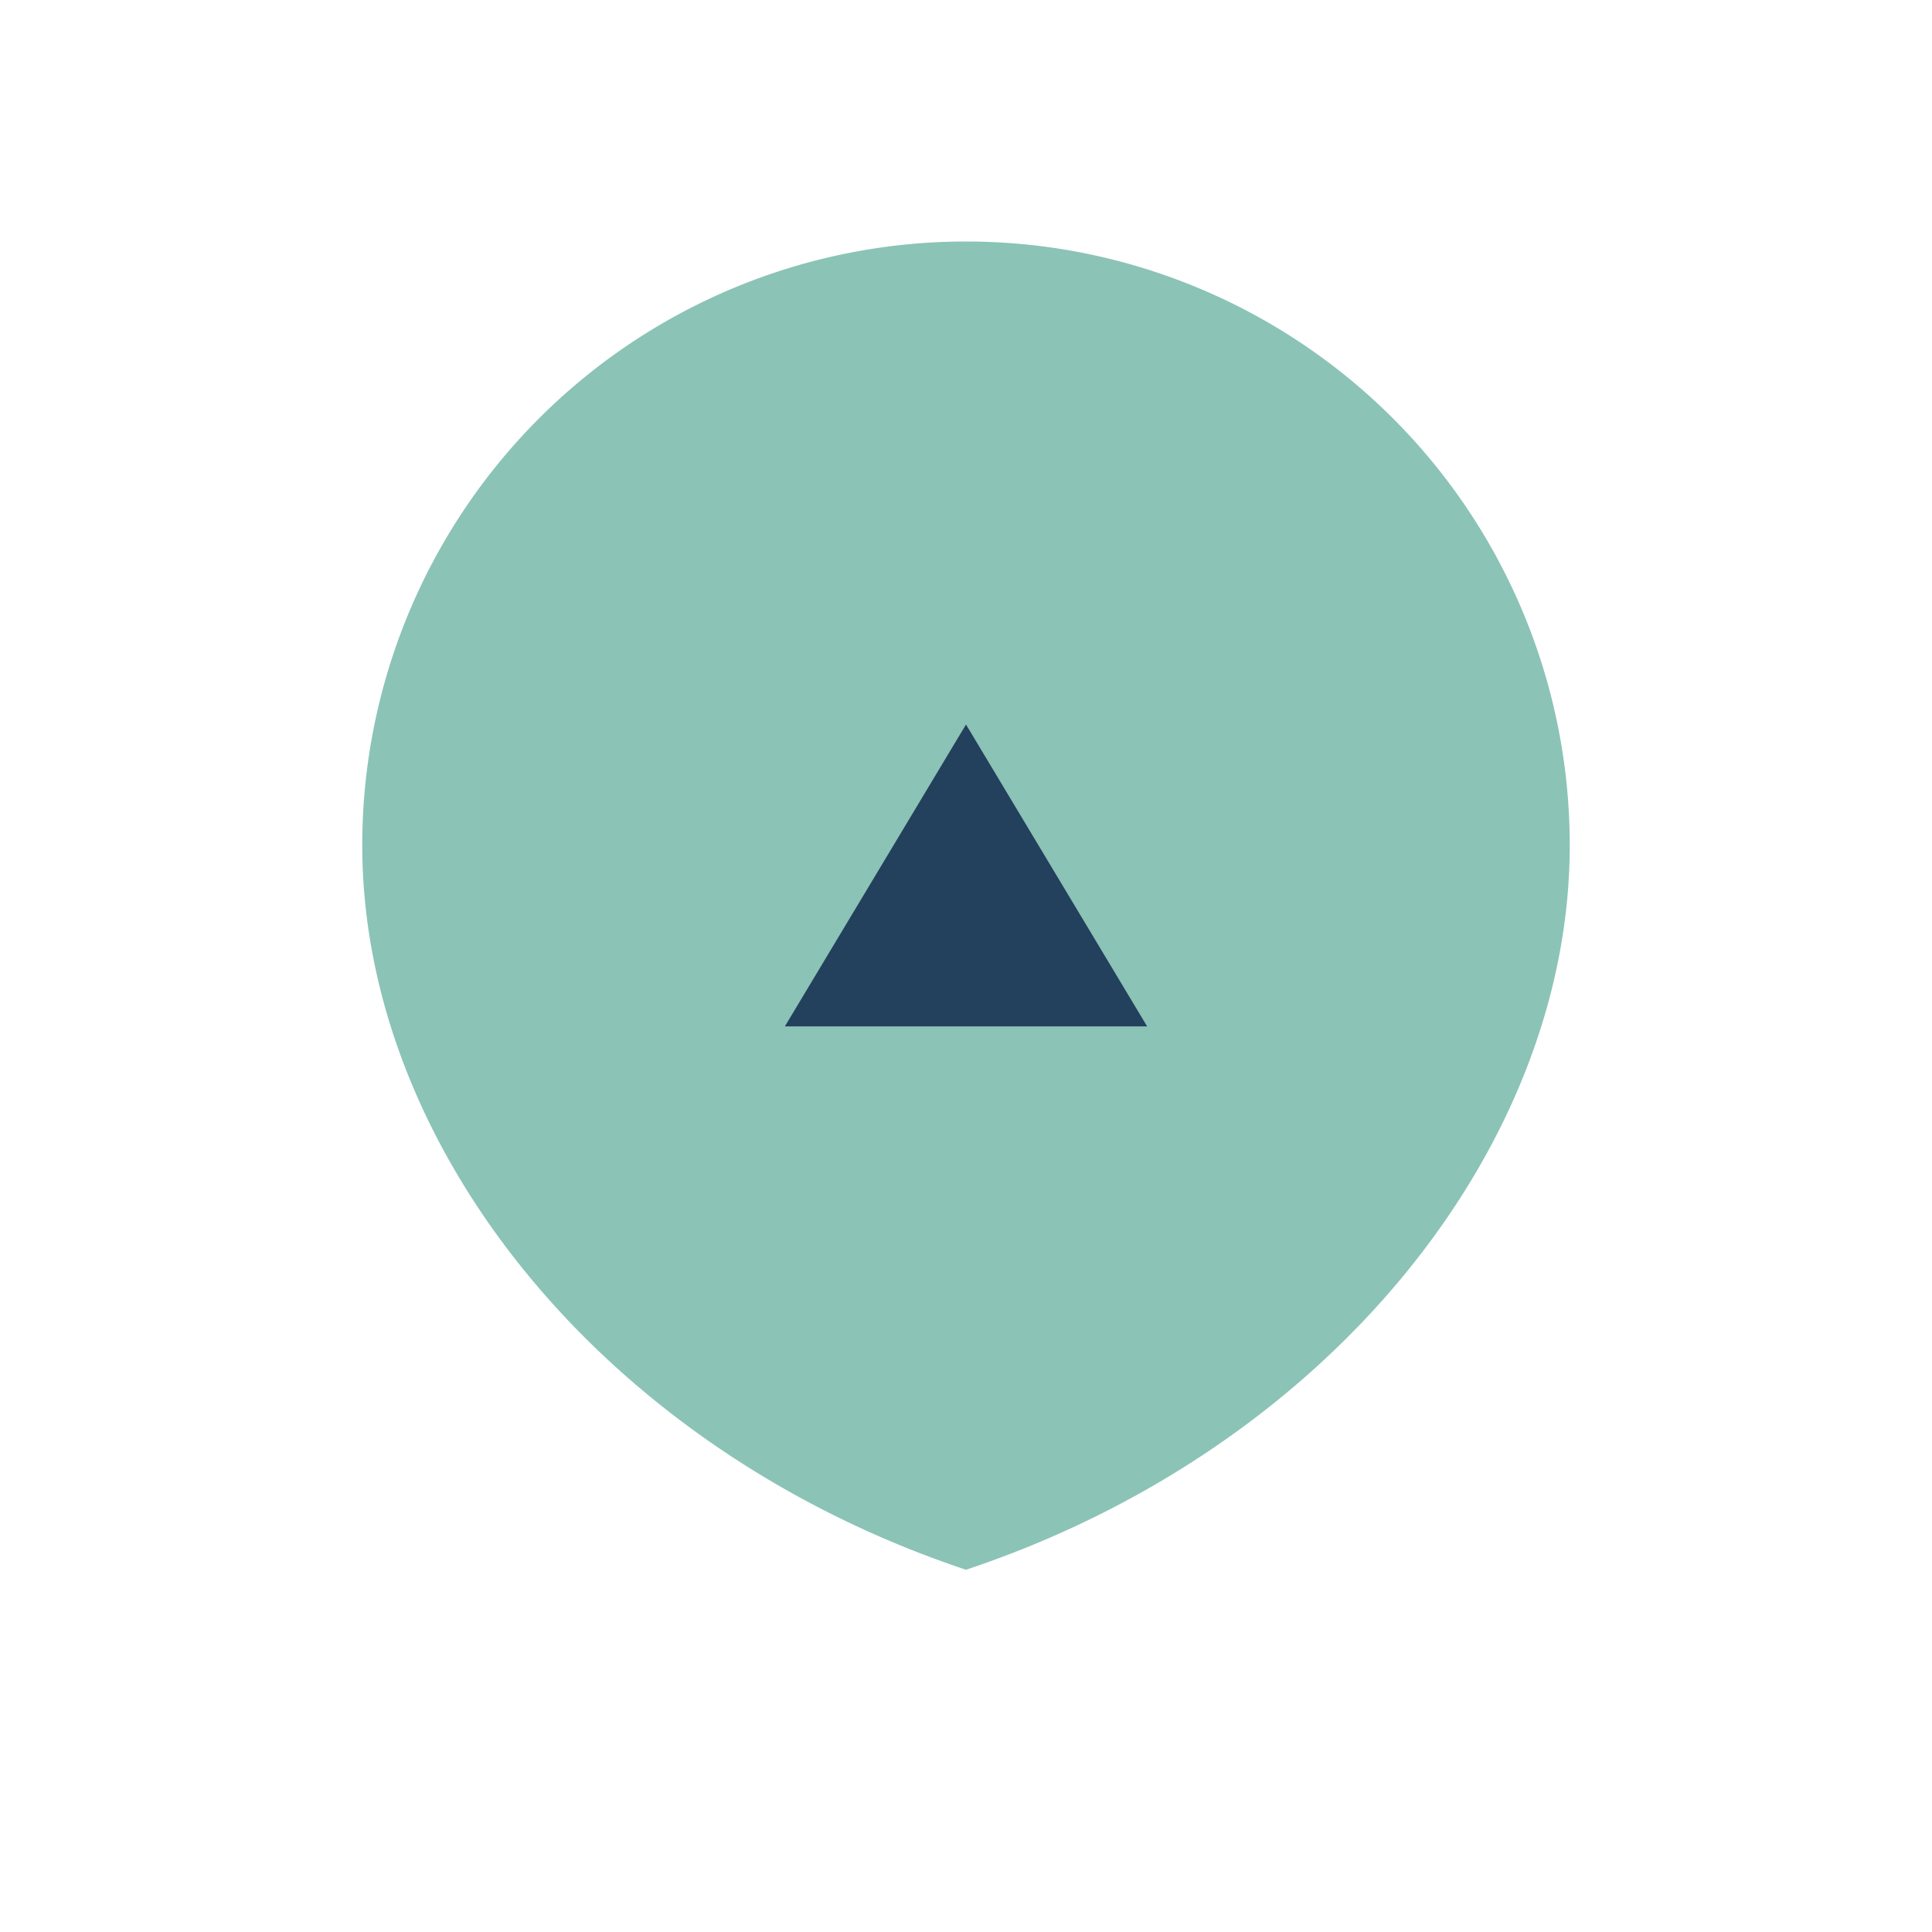 <?xml version="1.0" encoding="UTF-8"?>
<svg xmlns="http://www.w3.org/2000/svg" width="32" height="32" viewBox="0 0 32 32"><path d="M16 26c-6-2-10-7-10-12a10 10 0 0 1 20 0c0 5-4 10-10 12z" fill="#8BC3B7"/><path d="M16 12l3 5h-6z" fill="#23405C"/></svg>